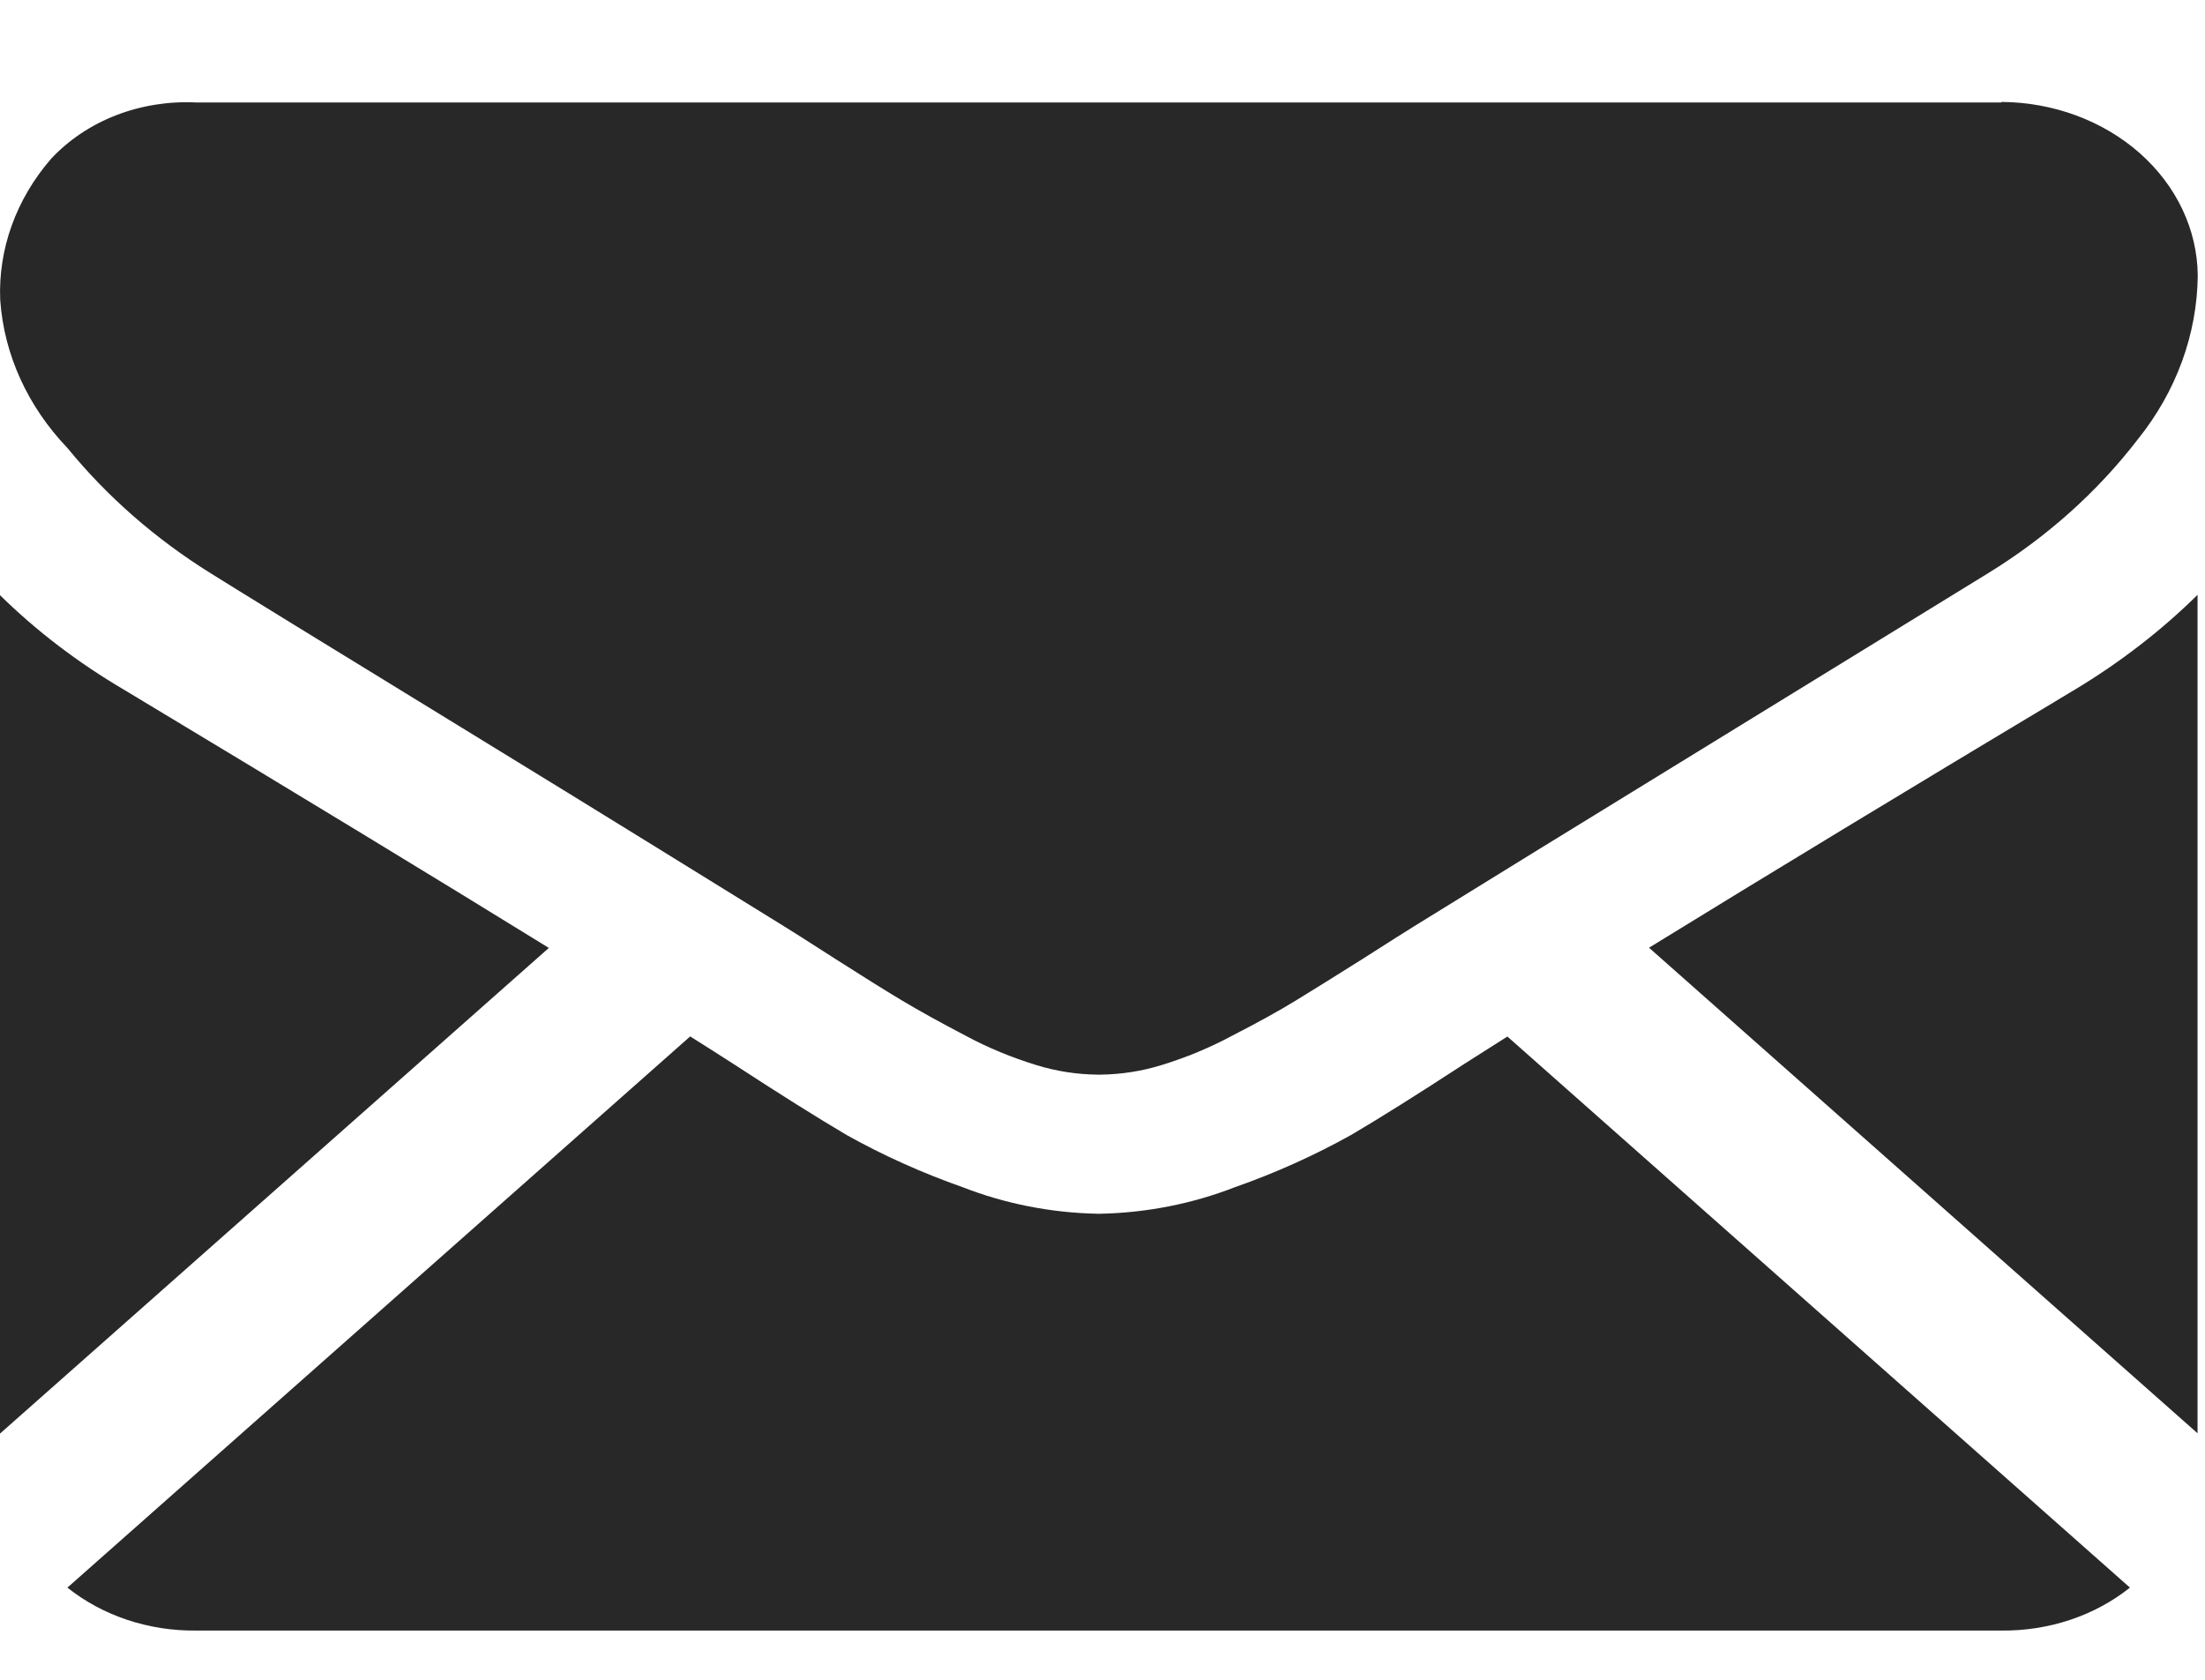 <svg width="21" height="16" viewBox="0 0 21 16" fill="none" xmlns="http://www.w3.org/2000/svg">
<path d="M19.06 15.531C19.512 15.536 19.95 15.39 20.285 15.122L14.356 9.873L13.945 10.134C13.501 10.424 13.141 10.65 12.865 10.812C12.515 11.007 12.146 11.173 11.761 11.308C11.356 11.466 10.919 11.552 10.476 11.561H10.453C10.01 11.552 9.573 11.466 9.168 11.308C8.784 11.173 8.414 11.007 8.065 10.812C7.79 10.65 7.43 10.424 6.985 10.134C6.861 10.054 6.723 9.966 6.573 9.872L0.642 15.122C0.978 15.39 1.415 15.536 1.867 15.531H19.06Z" fill="#282828"/>
<path d="M1.18 6.569C0.746 6.314 0.349 6.012 0 5.669L0 13.655L5.227 9.029C4.181 8.383 2.832 7.563 1.18 6.569Z" fill="#282828"/>
<path d="M19.76 6.569C18.169 7.522 16.818 8.342 15.705 9.027L20.929 13.652V5.666C20.582 6.008 20.189 6.311 19.76 6.569Z" fill="#282828"/>
<path d="M19.06 0.976H1.869C1.607 0.963 1.345 1.005 1.105 1.098C0.865 1.191 0.653 1.334 0.486 1.513C0.153 1.898 -0.018 2.373 0.002 2.857C0.038 3.376 0.263 3.871 0.643 4.268C1.021 4.731 1.482 5.134 2.009 5.462C2.274 5.628 3.072 6.119 4.404 6.935C5.124 7.376 5.748 7.76 6.285 8.092C6.743 8.375 7.138 8.619 7.464 8.821L7.639 8.931L7.961 9.137C8.214 9.299 8.424 9.43 8.591 9.53C8.758 9.63 8.961 9.742 9.198 9.866C9.41 9.98 9.635 10.073 9.87 10.145C10.058 10.203 10.255 10.234 10.454 10.236H10.477C10.677 10.234 10.874 10.203 11.062 10.145C11.296 10.073 11.521 9.98 11.733 9.866C11.971 9.744 12.173 9.633 12.341 9.53C12.509 9.427 12.72 9.296 12.972 9.137L13.294 8.932L13.469 8.822L14.65 8.093L18.934 5.46C19.494 5.116 19.976 4.684 20.359 4.186C20.726 3.73 20.925 3.185 20.931 2.625C20.927 2.187 20.729 1.769 20.379 1.459C20.029 1.15 19.556 0.974 19.062 0.971L19.06 0.976Z" fill="#282828"/>
</svg>
